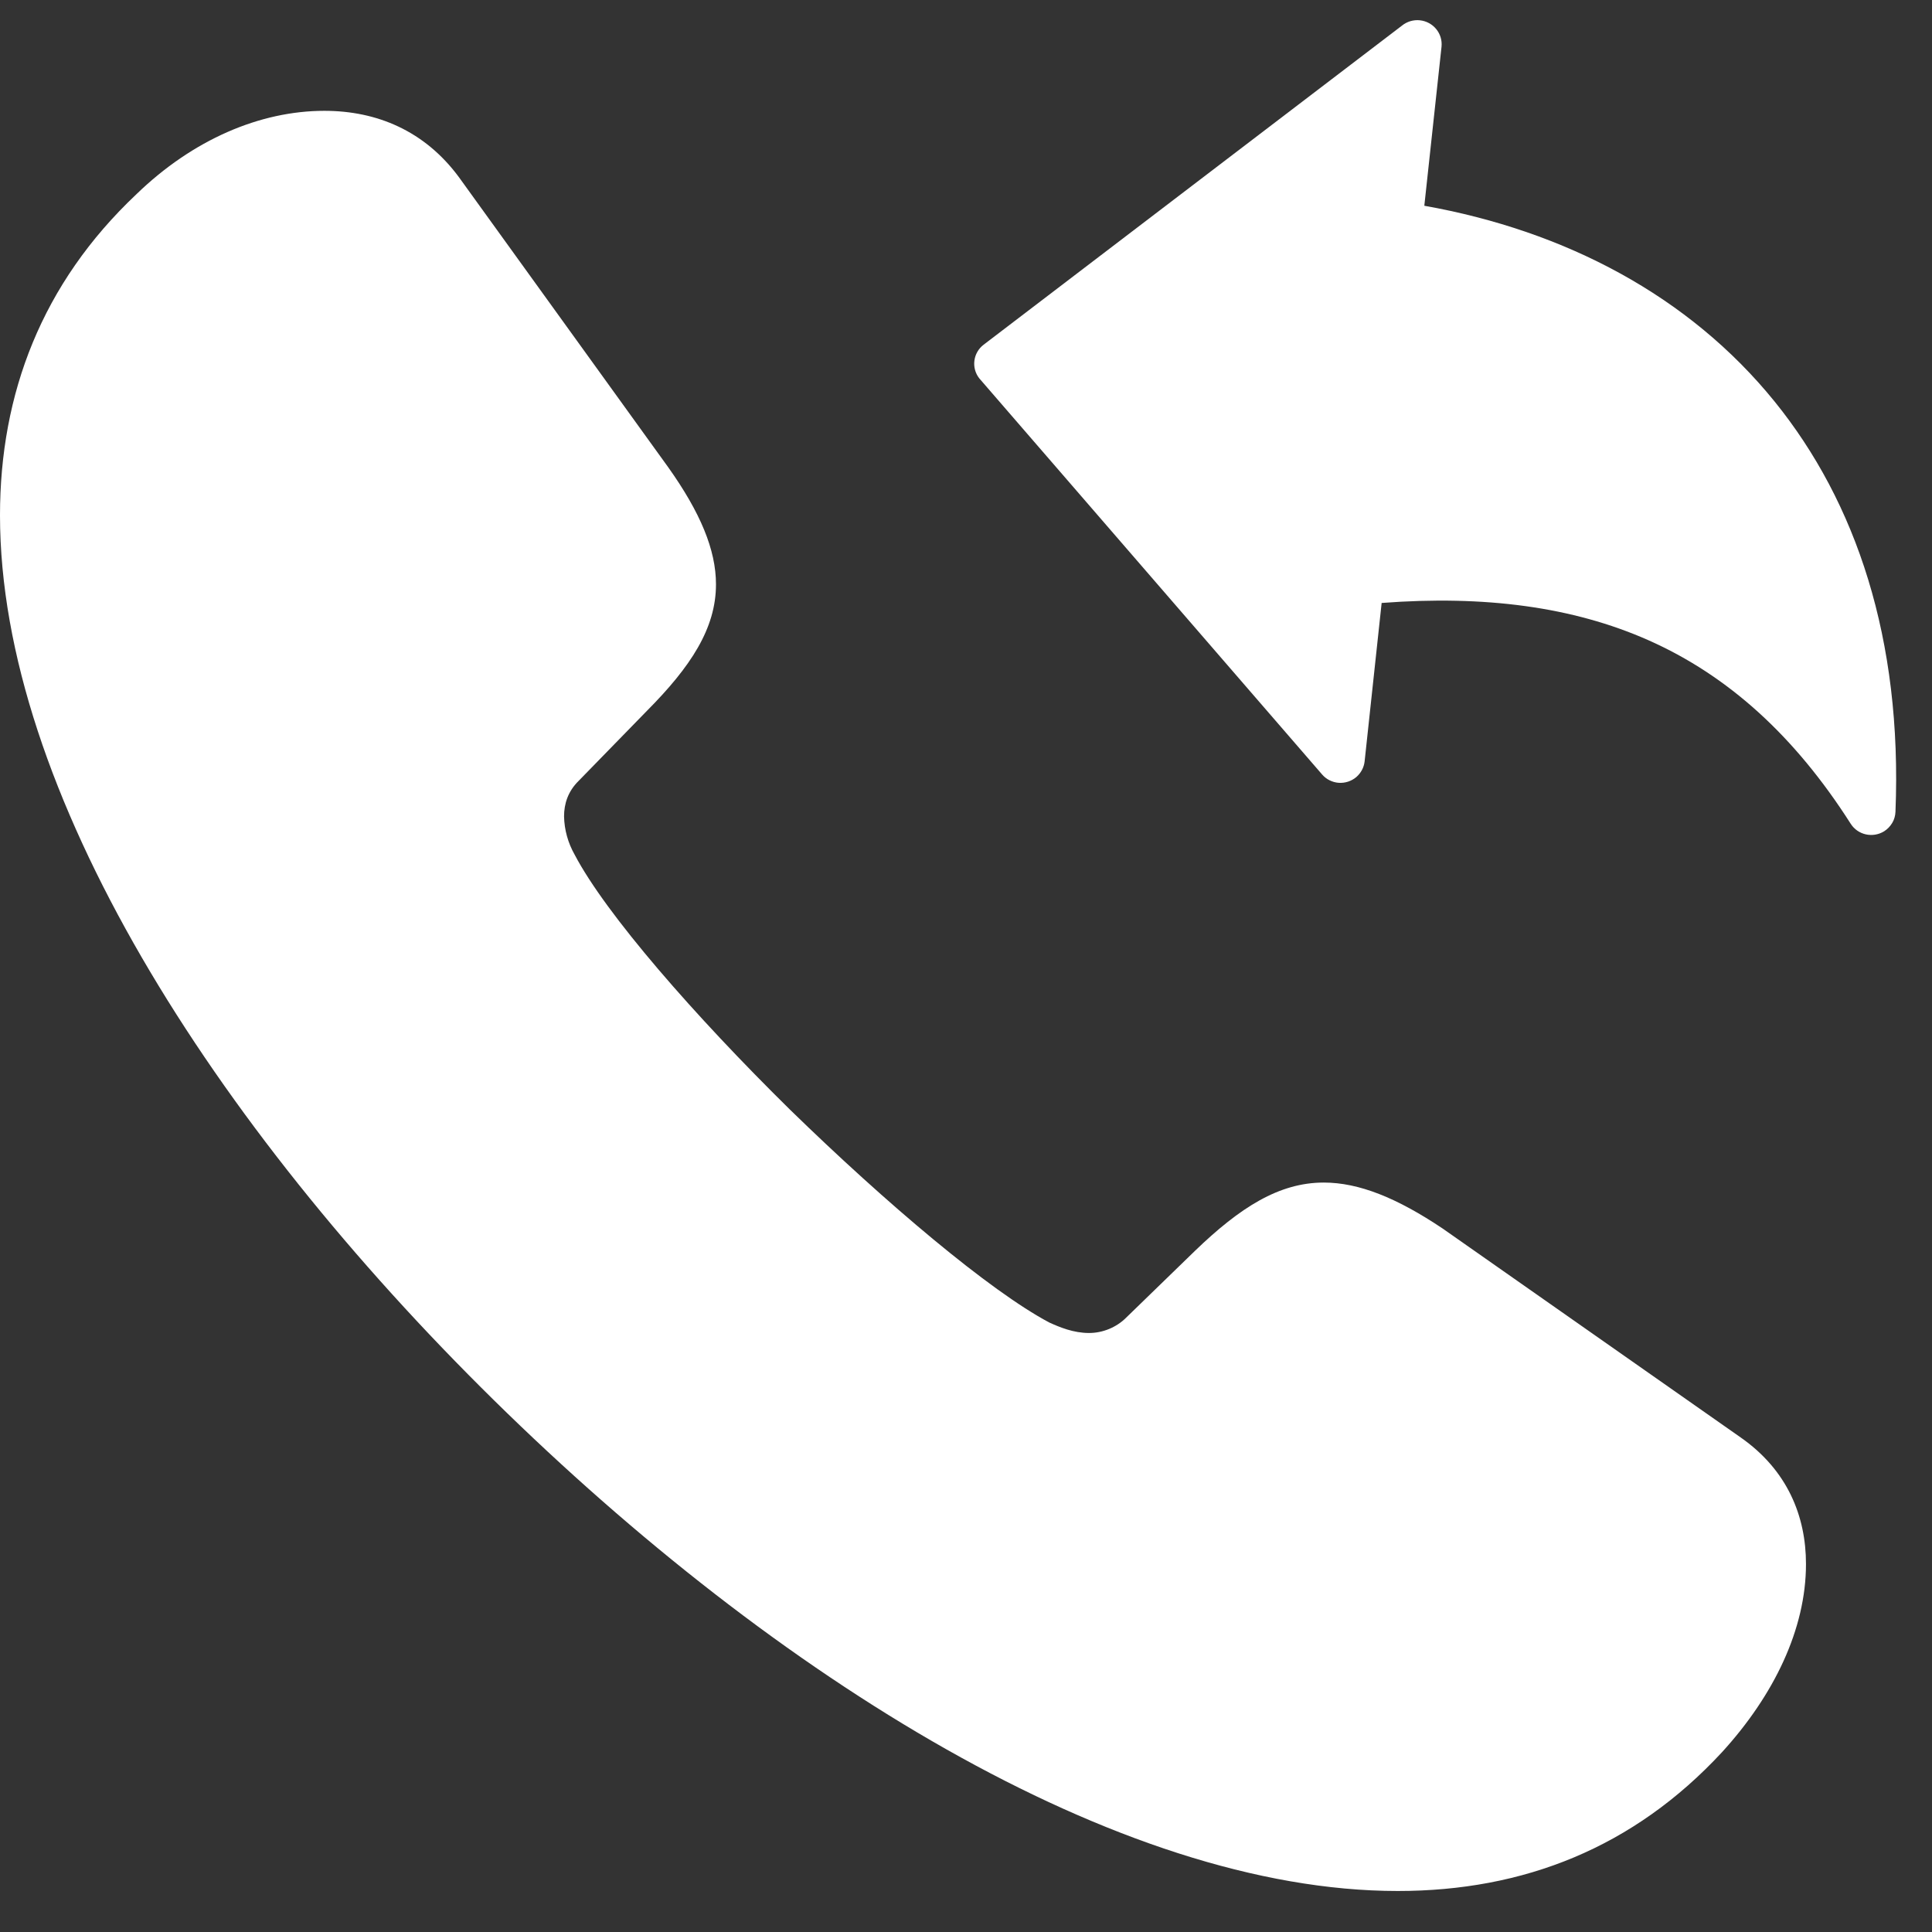 <svg width="22" height="22" viewBox="0 0 22 22" fill="none" xmlns="http://www.w3.org/2000/svg">
<rect x="0" y="0" width="22" height="22" fill="#333333" stroke="none"/>
<path d="M5.624 15.944C8.83 19.098 12.734 21.533 15.917 21.533C17.349 21.533 18.602 21.041 19.611 19.95C20.199 19.305 20.565 18.552 20.565 17.81C20.565 17.265 20.354 16.741 19.822 16.369L16.427 13.989C15.906 13.64 15.474 13.466 15.074 13.466C14.564 13.466 14.12 13.75 13.61 14.241L12.823 15.005C12.768 15.06 12.702 15.103 12.63 15.133C12.557 15.163 12.48 15.179 12.401 15.179C12.224 15.179 12.068 15.114 11.947 15.059C11.27 14.699 10.094 13.706 8.996 12.636C7.909 11.566 6.899 10.409 6.544 9.733C6.468 9.599 6.426 9.449 6.423 9.296C6.423 9.154 6.467 9.012 6.589 8.892L7.365 8.096C7.865 7.593 8.153 7.156 8.153 6.654C8.153 6.261 7.975 5.836 7.61 5.322L5.224 2.015C4.836 1.491 4.293 1.262 3.694 1.262C2.962 1.262 2.196 1.589 1.553 2.212C0.477 3.227 0 4.482 0 5.868C0 9.001 2.429 12.8 5.624 15.944Z" fill="white"/>
<path d="M15.733 6.866L15.539 8.671C15.531 8.74 15.497 8.803 15.444 8.849C15.388 8.896 15.316 8.919 15.243 8.914C15.17 8.908 15.102 8.874 15.055 8.819L11.151 4.308C11.058 4.189 11.08 4.017 11.201 3.925L15.964 0.292C15.992 0.269 16.025 0.252 16.06 0.241C16.095 0.231 16.132 0.227 16.168 0.231C16.32 0.247 16.43 0.381 16.415 0.531L16.219 2.343C17.823 2.628 19.235 3.37 20.21 4.575C21.135 5.719 21.663 7.274 21.584 9.245C21.582 9.289 21.57 9.333 21.547 9.371C21.524 9.409 21.493 9.442 21.455 9.466C21.325 9.546 21.155 9.508 21.074 9.38C20.435 8.378 19.677 7.692 18.768 7.289C17.909 6.909 16.906 6.777 15.733 6.866Z" fill="white"/>
</svg>
